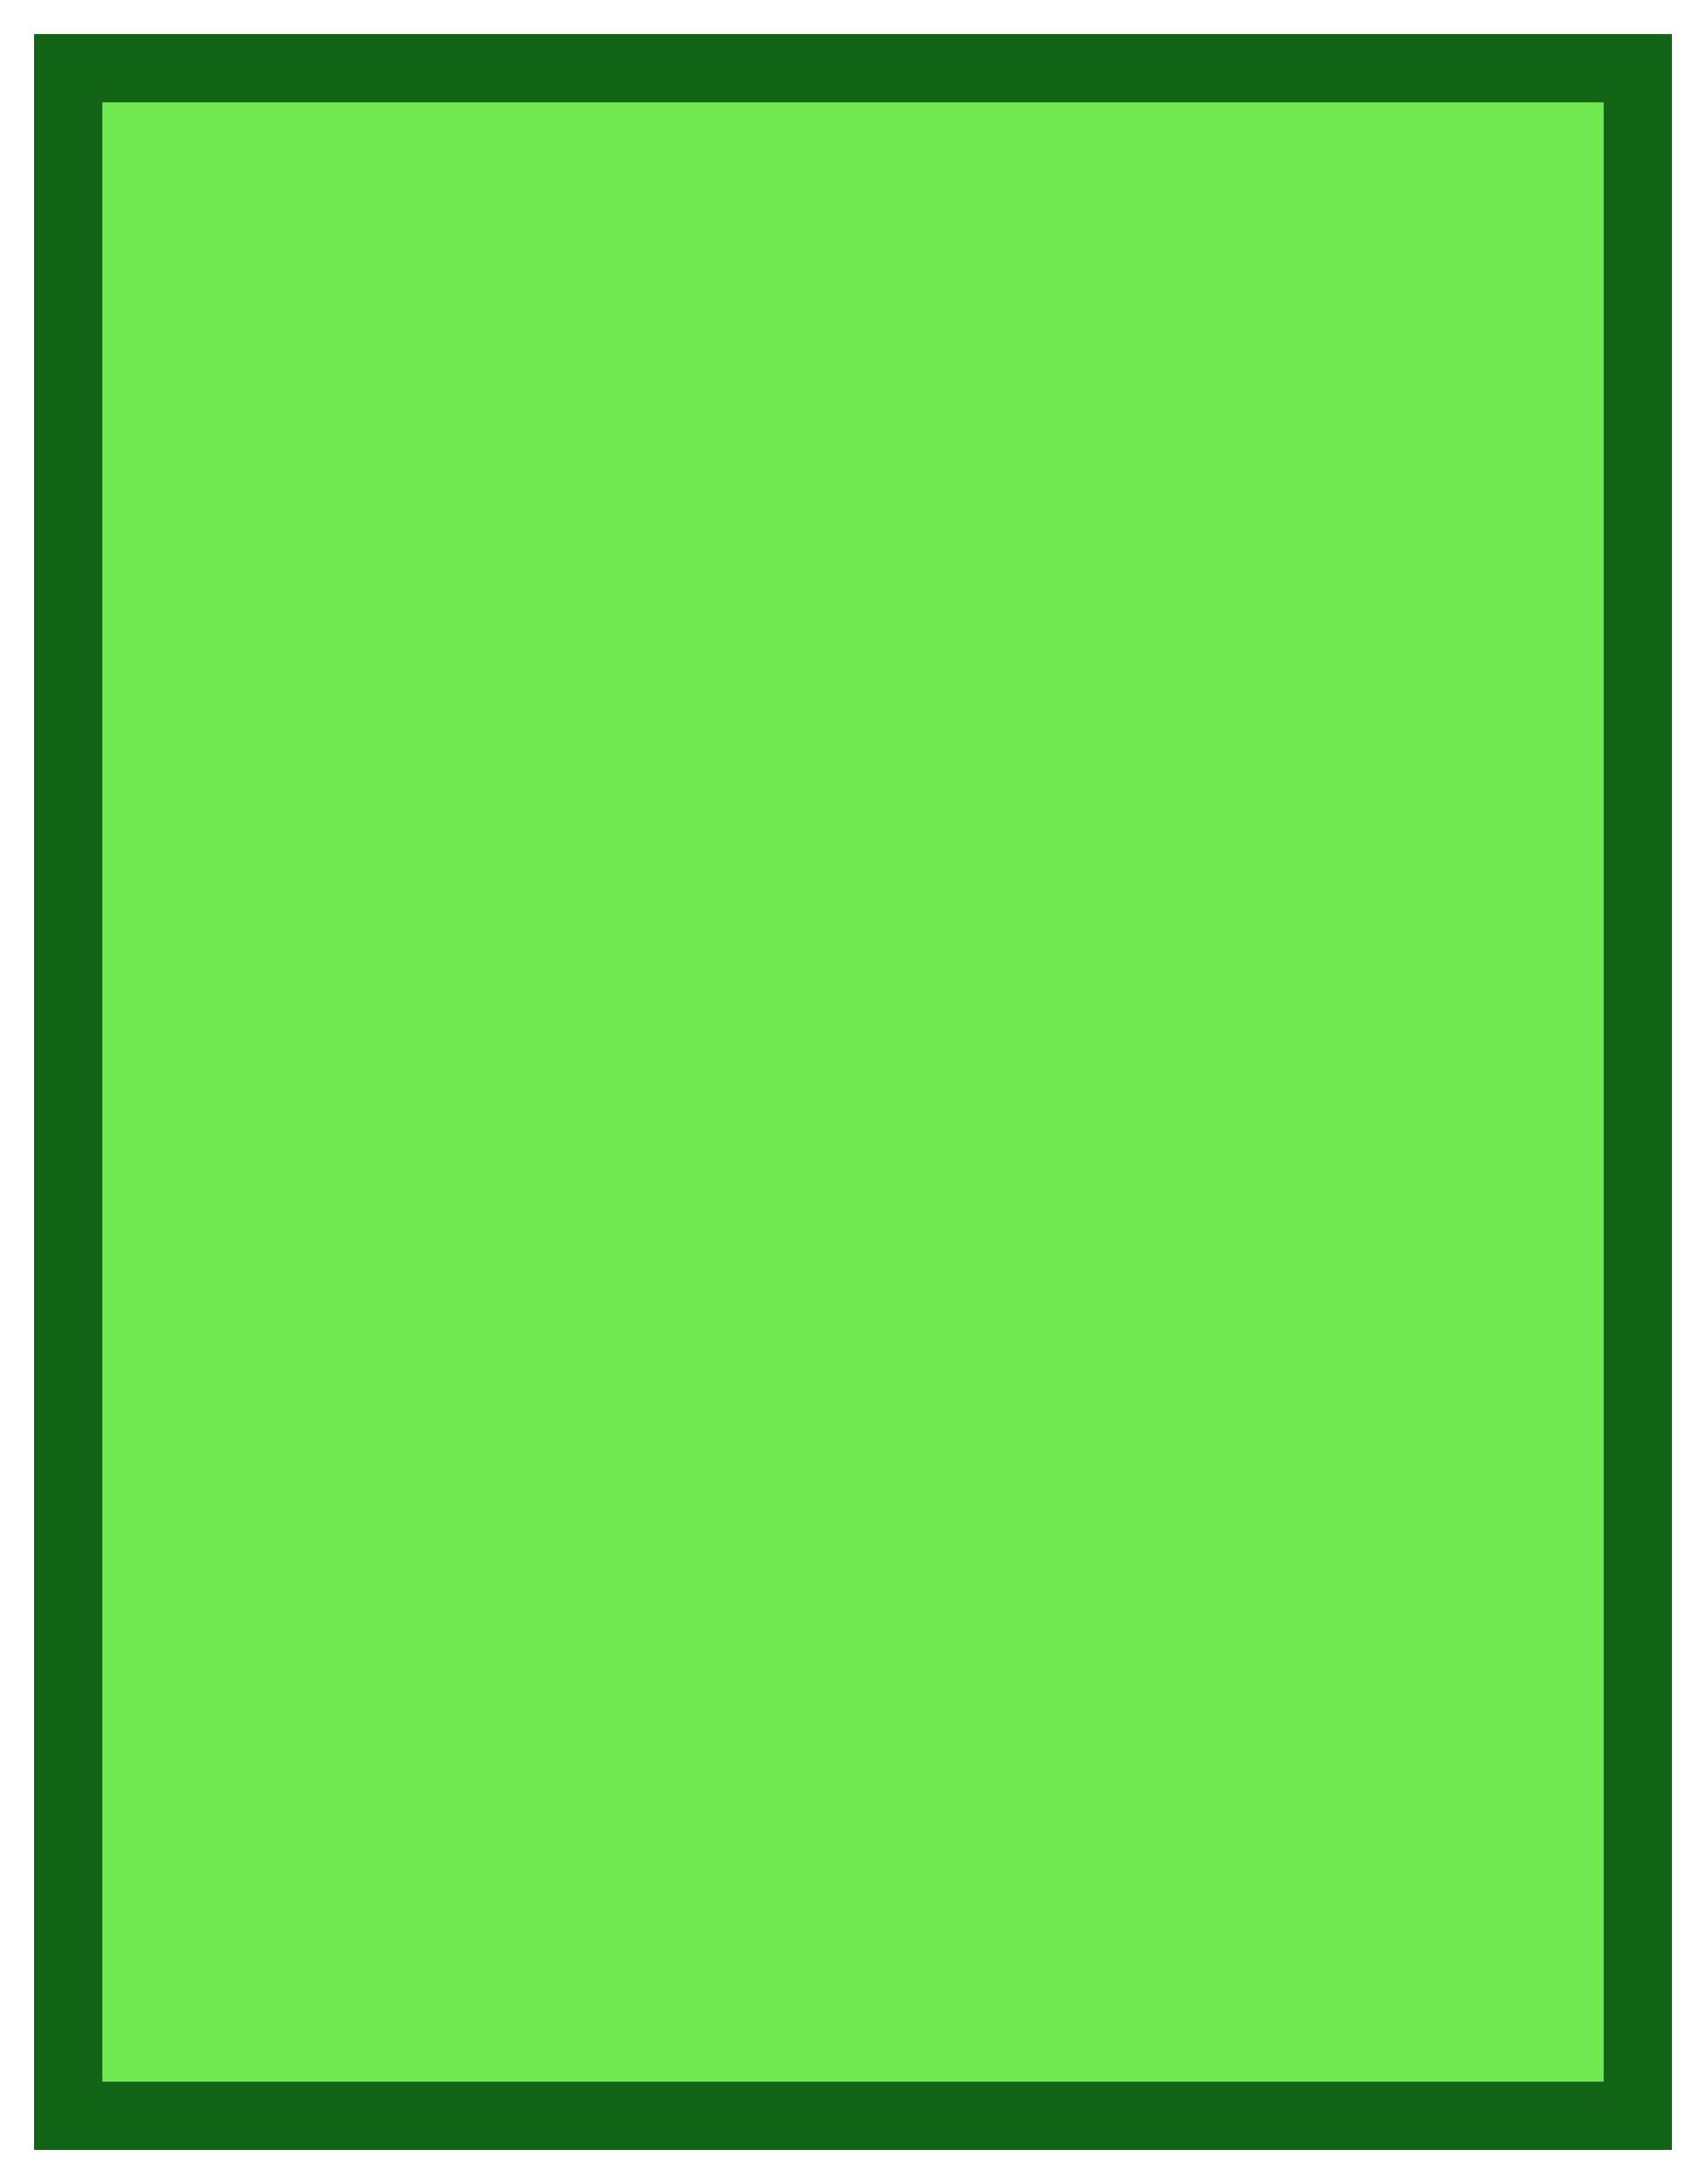 <?xml version="1.0" encoding="UTF-8"?> <svg xmlns="http://www.w3.org/2000/svg" viewBox="5899 5029 25 32"><path fill="#70e852" fill-opacity="1" stroke="#116315" stroke-opacity="1" stroke-width="1" fill-rule="evenodd" display="undefined" stroke-linecap="undefined" stroke-linejoin="undefined" stroke-dasharray="undefined" paint-order="undefined" id="tSvg2bd71f20a3" title="Rectangle 11" d="M 5900 5030L 5923 5030L 5923 5060L 5900 5060Z" rx="0" ry="0" style="transform: rotate(0deg);"></path><defs> </defs></svg> 